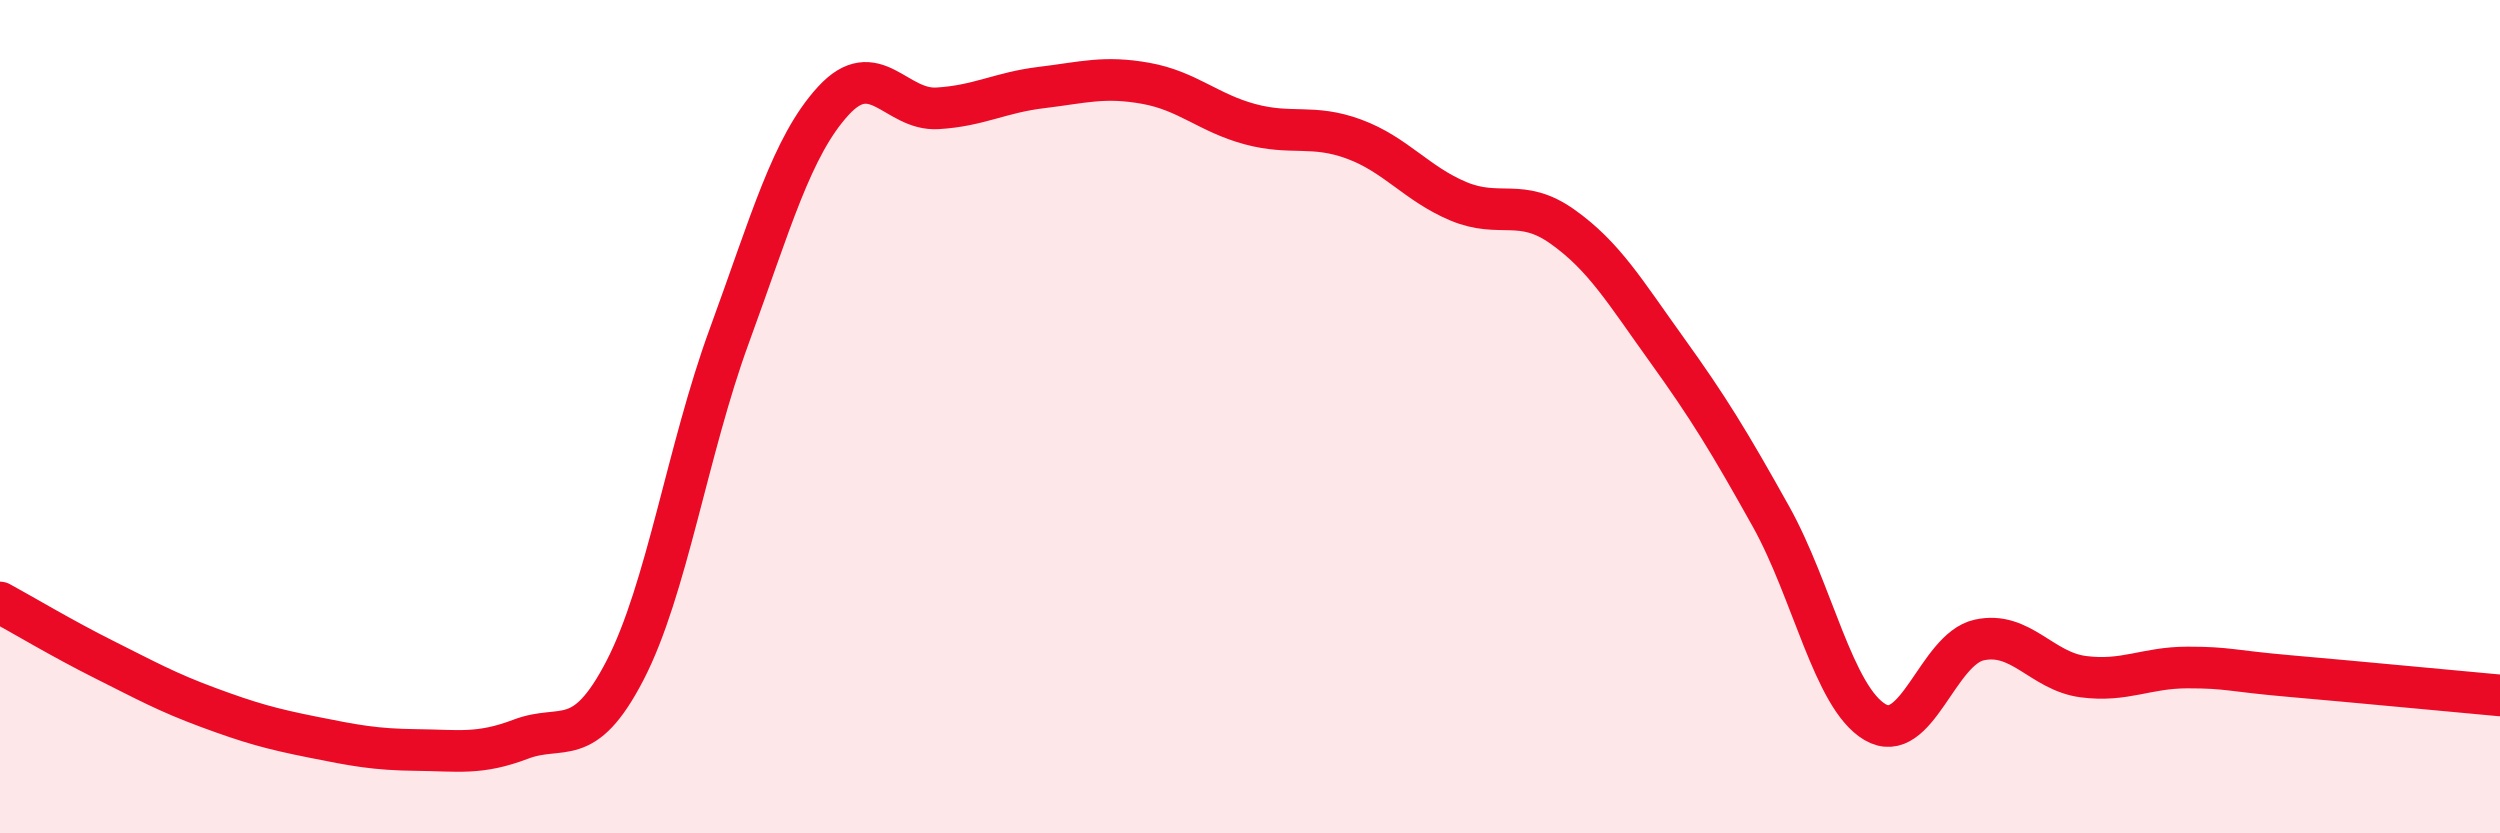 
    <svg width="60" height="20" viewBox="0 0 60 20" xmlns="http://www.w3.org/2000/svg">
      <path
        d="M 0,14.46 C 0.5,14.73 1.5,15.33 2.5,15.83 C 3.5,16.33 4,16.61 5,16.98 C 6,17.35 6.5,17.49 7.5,17.69 C 8.5,17.89 9,17.99 10,18 C 11,18.01 11.5,18.12 12.5,17.74 C 13.5,17.36 14,18.02 15,16.09 C 16,14.16 16.5,10.8 17.5,8.07 C 18.5,5.34 19,3.51 20,2.42 C 21,1.33 21.5,2.66 22.5,2.6 C 23.5,2.54 24,2.22 25,2.1 C 26,1.98 26.5,1.82 27.5,2 C 28.5,2.18 29,2.71 30,2.98 C 31,3.25 31.5,2.97 32.5,3.34 C 33.5,3.71 34,4.41 35,4.83 C 36,5.25 36.5,4.73 37.5,5.44 C 38.5,6.15 39,7 40,8.39 C 41,9.78 41.5,10.6 42.5,12.39 C 43.5,14.18 44,16.74 45,17.33 C 46,17.92 46.5,15.58 47.5,15.36 C 48.5,15.14 49,16.11 50,16.24 C 51,16.37 51.5,16.02 52.5,16.02 C 53.5,16.02 53.5,16.1 55,16.23 C 56.5,16.36 59,16.6 60,16.69L60 20L0 20Z"
        fill="#EB0A25"
        opacity="0.1"
        stroke-linecap="round"
        stroke-linejoin="round"
      />
      <path
        d="M 0,14.46 C 0.5,14.73 1.5,15.33 2.5,15.83 C 3.5,16.33 4,16.61 5,16.98 C 6,17.35 6.5,17.49 7.5,17.69 C 8.5,17.89 9,17.99 10,18 C 11,18.01 11.5,18.12 12.5,17.74 C 13.5,17.36 14,18.02 15,16.09 C 16,14.16 16.5,10.8 17.5,8.07 C 18.5,5.34 19,3.51 20,2.42 C 21,1.33 21.5,2.66 22.5,2.6 C 23.5,2.54 24,2.22 25,2.1 C 26,1.98 26.5,1.82 27.5,2 C 28.5,2.18 29,2.71 30,2.98 C 31,3.25 31.5,2.97 32.5,3.34 C 33.5,3.71 34,4.41 35,4.83 C 36,5.25 36.5,4.73 37.5,5.44 C 38.5,6.15 39,7 40,8.39 C 41,9.78 41.5,10.6 42.5,12.39 C 43.5,14.18 44,16.74 45,17.33 C 46,17.92 46.5,15.58 47.5,15.36 C 48.5,15.14 49,16.11 50,16.24 C 51,16.37 51.5,16.02 52.5,16.02 C 53.5,16.02 53.5,16.1 55,16.23 C 56.5,16.36 59,16.6 60,16.69"
        stroke="#EB0A25"
        stroke-width="1"
        fill="none"
        stroke-linecap="round"
        stroke-linejoin="round"
      />
    </svg>
  